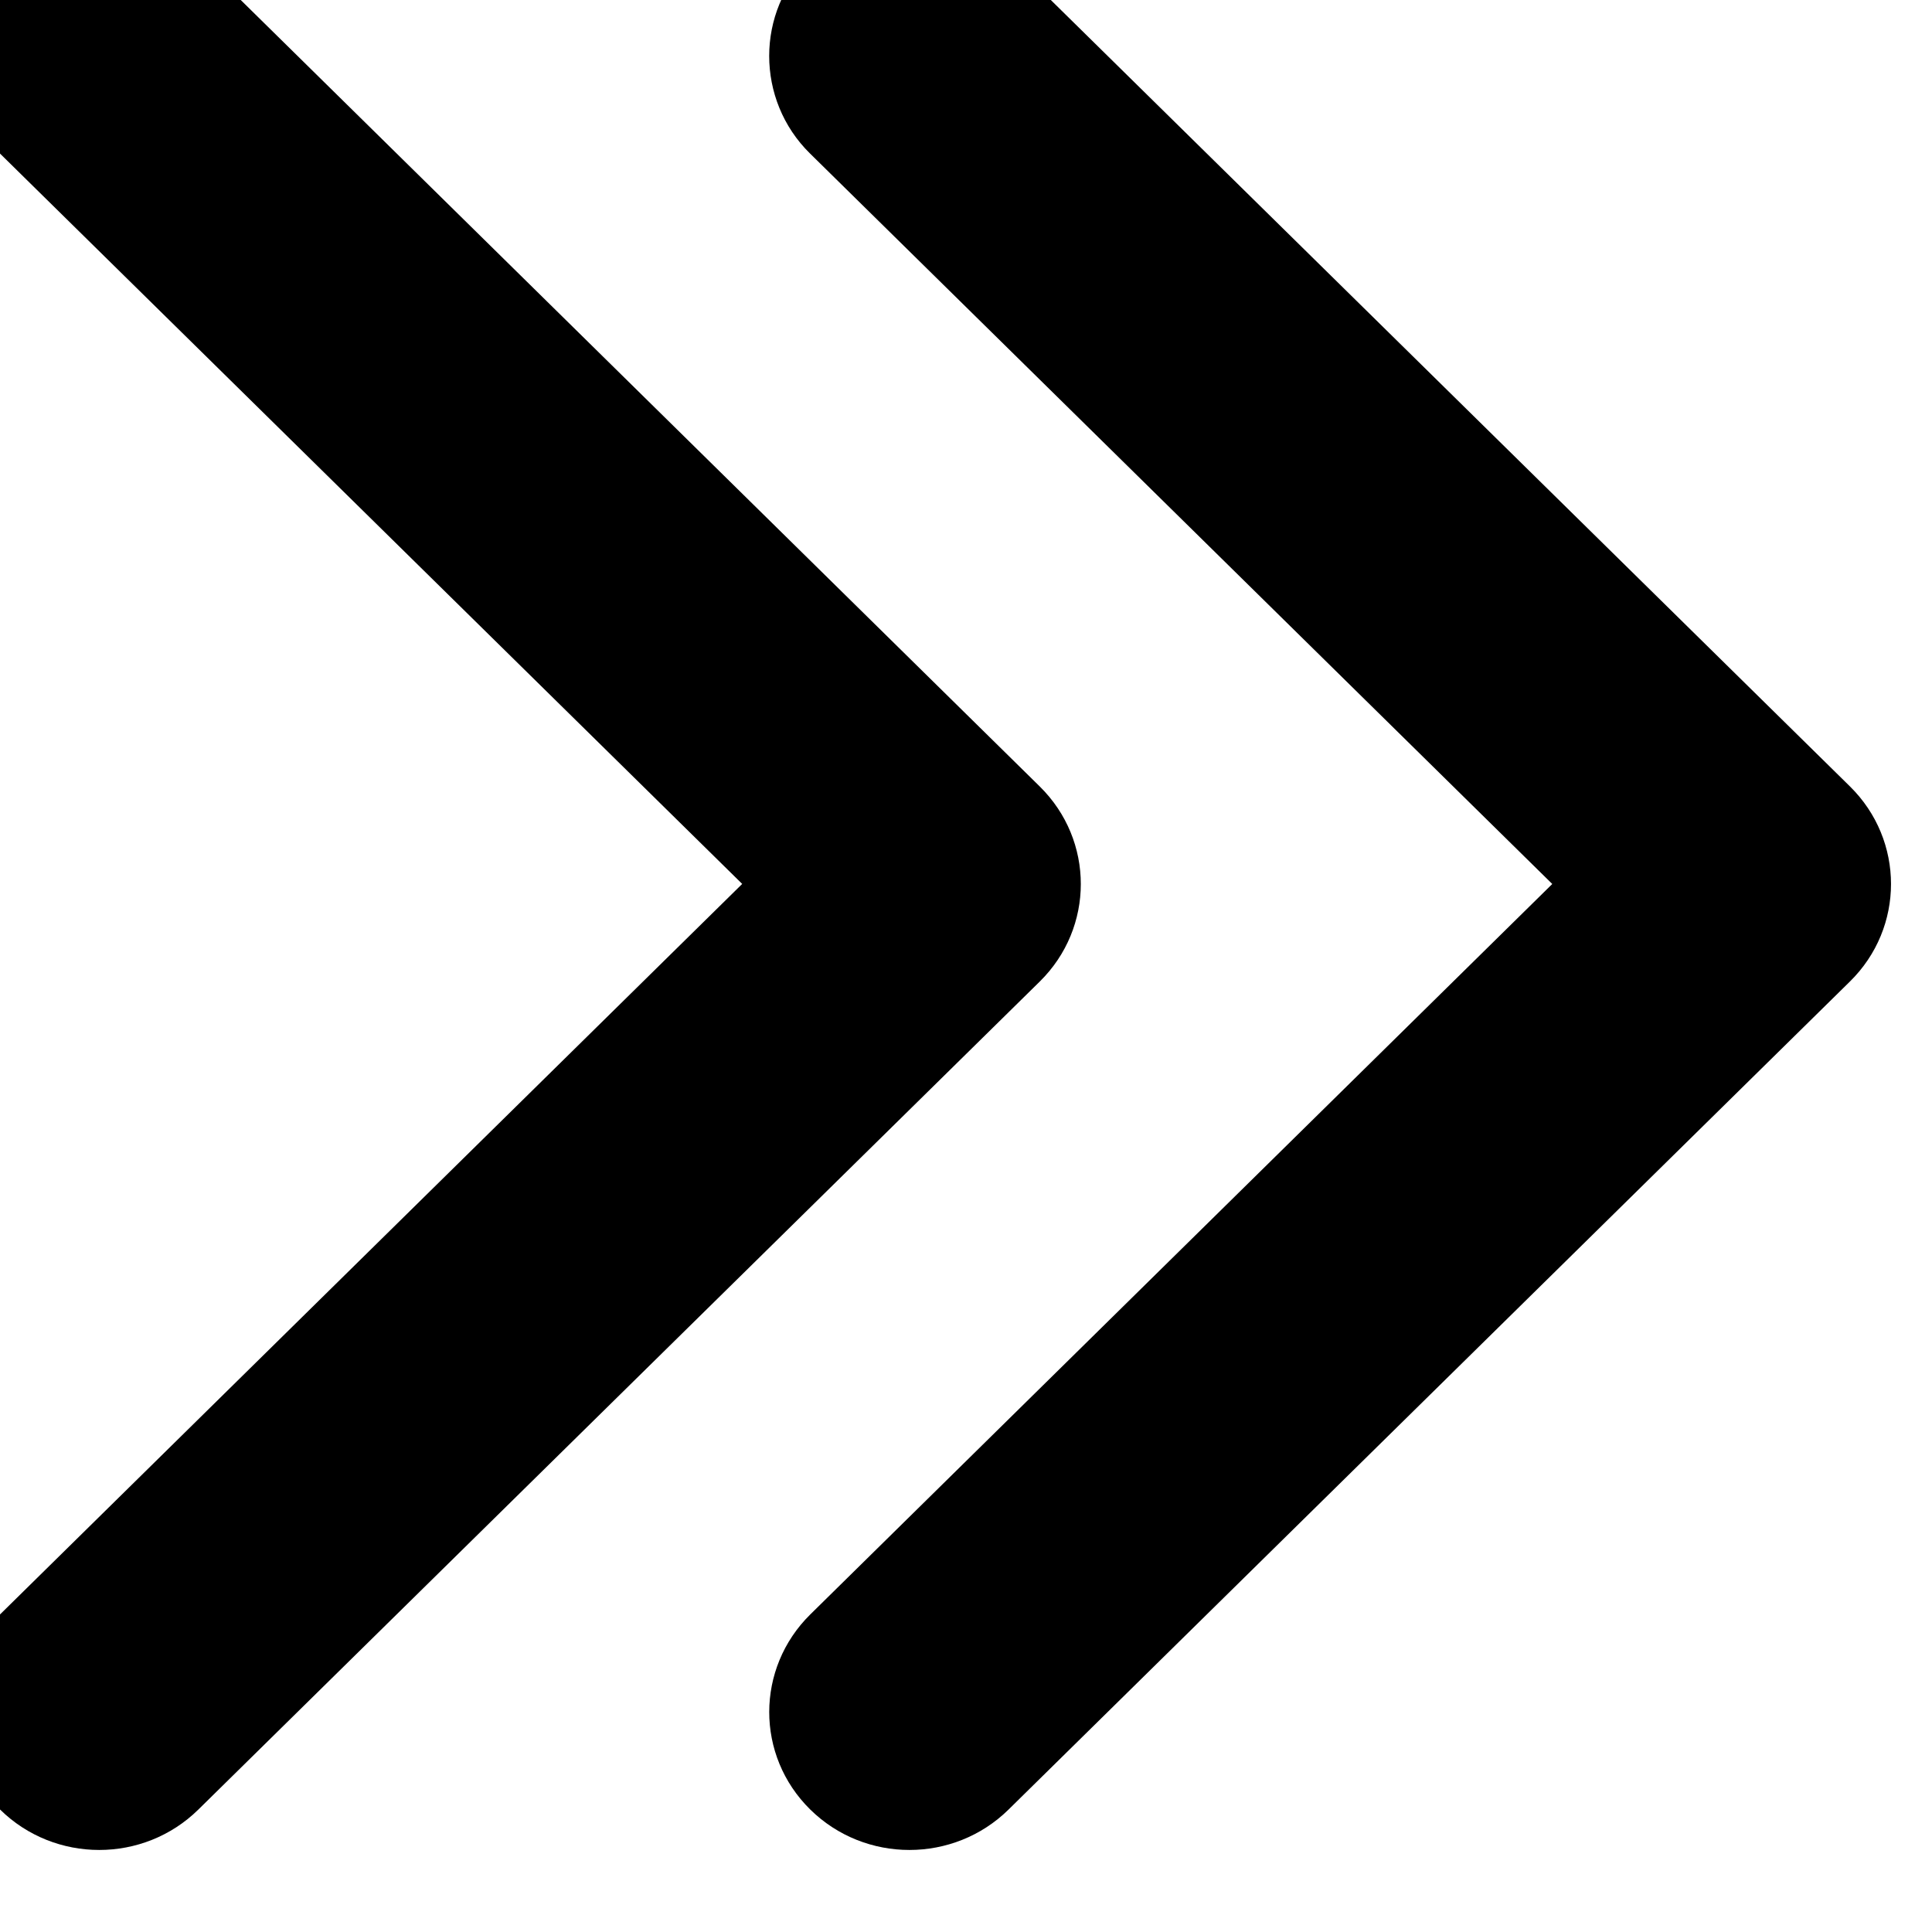 <svg xmlns="http://www.w3.org/2000/svg" xmlns:xlink="http://www.w3.org/1999/xlink" width="31" height="31" version="1.1"><rect id="backgroundrect" width="100%" height="100%" x="0" y="0" fill="none" stroke="none" class="" style=""/>
    <title>9F864060-015E-4D5C-A3E9-65C62375DD73</title>
    
<g class="currentLayer" style=""><title>Layer 1</title><g id="home" stroke="none" stroke-width="1" fill="#000000" fill-rule="evenodd" class="selected" fill-opacity="1" transform="rotate(-90 14.842,14.184) ">
        <g id="home:-Desktops---12-col-v1-Copy" fill="#000000" fill-rule="nonzero" fill-opacity="1">
            <g id="chevrons-up-solid" fill="#000000" fill-opacity="1">
                <path d="M3.123,12.345 L14.842,24.249 L26.564,12.338 C26.993,11.902 27.561,11.684 28.128,11.684 C28.696,11.684 29.262,11.904 29.693,12.343 C30.558,13.222 30.558,14.646 29.693,15.525 L16.408,29.025 C15.543,29.904 14.141,29.904 13.277,29.025 L-0.009,15.525 C-0.874,14.646 -0.874,13.222 -0.009,12.343 C0.856,11.464 2.258,11.466 3.123,12.345 zM16.407,16.025 C15.542,16.904 14.141,16.904 13.276,16.025 L-0.009,2.525 C-0.874,1.646 -0.874,0.222 -0.009,-0.657 C0.856,-1.536 2.257,-1.536 3.122,-0.657 L14.843,11.251 L26.564,-0.66 C26.993,-1.096 27.561,-1.314 28.128,-1.314 C28.696,-1.314 29.262,-1.094 29.693,-0.655 C30.558,0.224 30.558,1.648 29.693,2.527 L16.407,16.025 z" id="Shape" fill="#000000" fill-opacity="1"/>
            </g>
        </g>
    </g></g></svg>